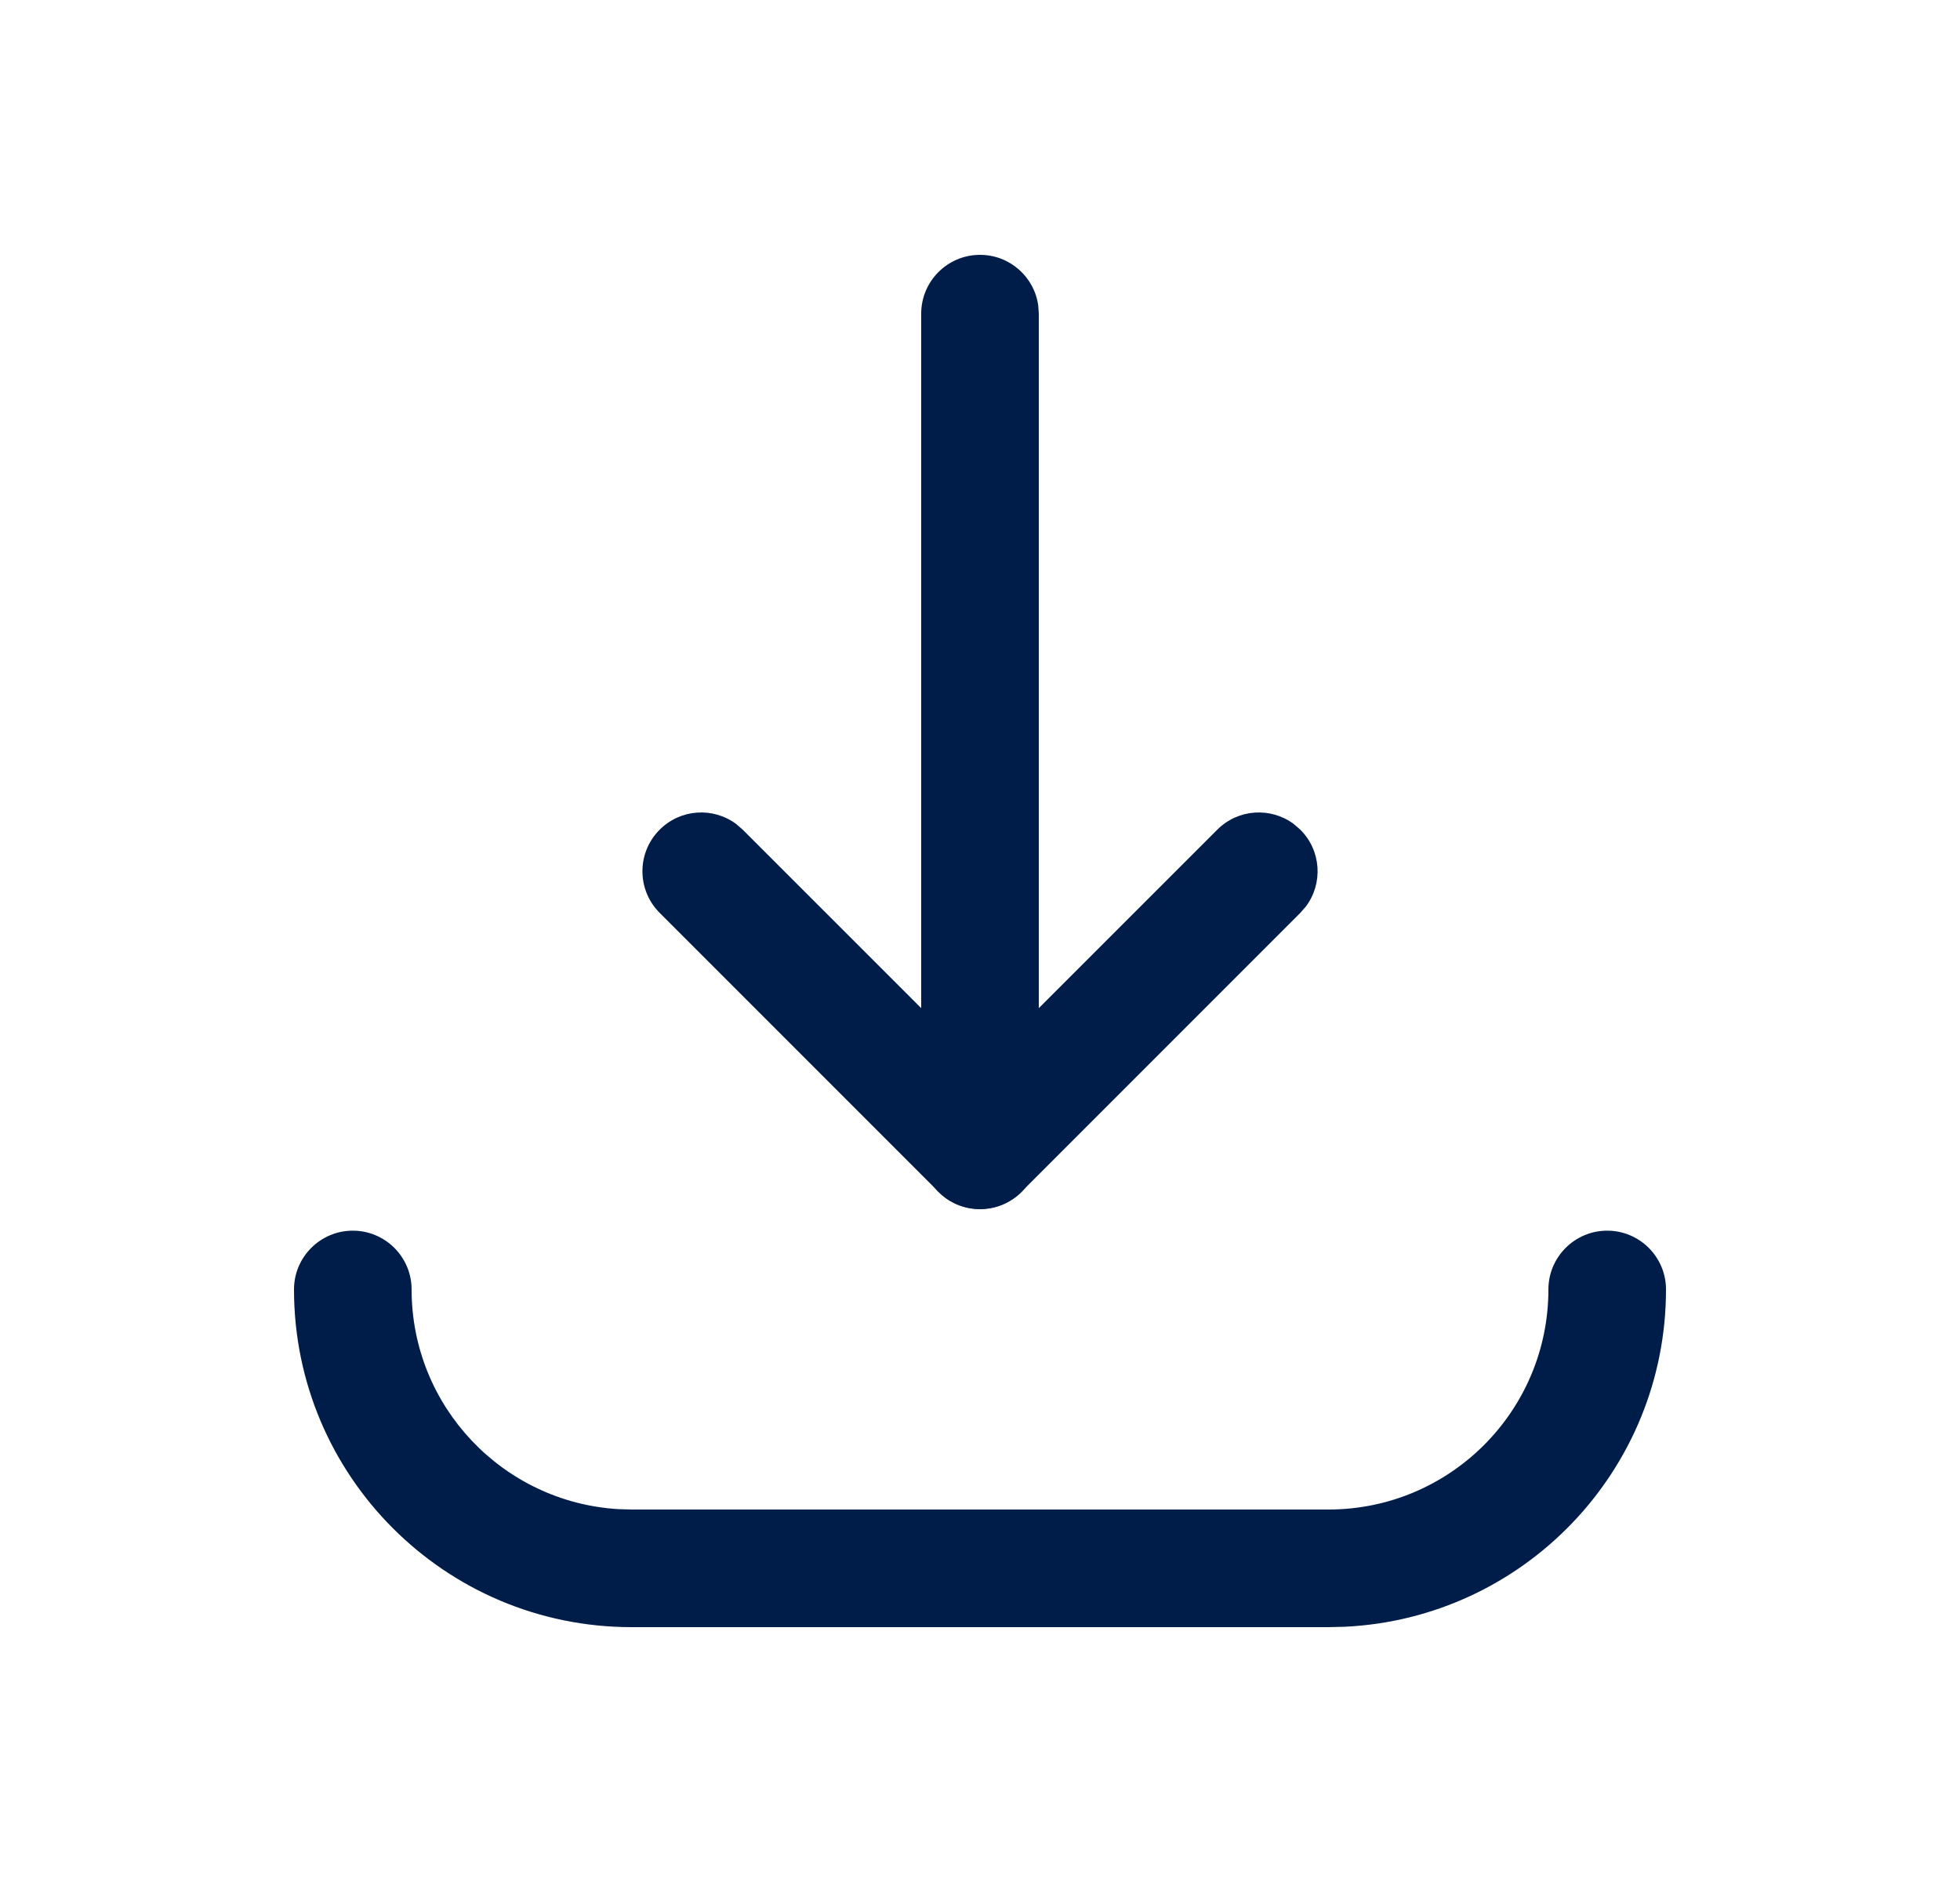 <svg width="25" height="24" viewBox="0 0 25 24" fill="none" xmlns="http://www.w3.org/2000/svg">
<path d="M20.5 15.694C20.914 15.694 21.25 16.03 21.25 16.444C21.25 18.752 19.434 20.636 17.153 20.745L16.944 20.75H8.056C5.678 20.75 3.75 18.822 3.75 16.444C3.75 16.03 4.086 15.694 4.5 15.694C4.914 15.694 5.25 16.03 5.25 16.444C5.25 17.936 6.415 19.156 7.885 19.245L8.056 19.25H16.944C18.494 19.25 19.75 17.994 19.75 16.444C19.75 16.03 20.086 15.694 20.5 15.694Z" fill="#001D4A"/>
<path d="M8.414 10.581C8.68 10.314 9.097 10.29 9.39 10.508L9.474 10.581L12.5 13.606L15.526 10.581C15.792 10.314 16.209 10.29 16.502 10.508L16.586 10.581C16.853 10.847 16.877 11.263 16.659 11.557L16.586 11.641L13.03 15.197C12.764 15.463 12.347 15.488 12.054 15.27L11.97 15.197L8.414 11.641C8.121 11.348 8.121 10.873 8.414 10.581Z" fill="#001D4A"/>
<path d="M12.5 3.25C12.88 3.25 13.194 3.532 13.243 3.898L13.25 4V14.67C13.25 15.084 12.914 15.42 12.5 15.42C12.12 15.42 11.806 15.138 11.757 14.772L11.75 14.67V4C11.75 3.586 12.086 3.25 12.5 3.25Z" fill="#001D4A"/>
</svg>

